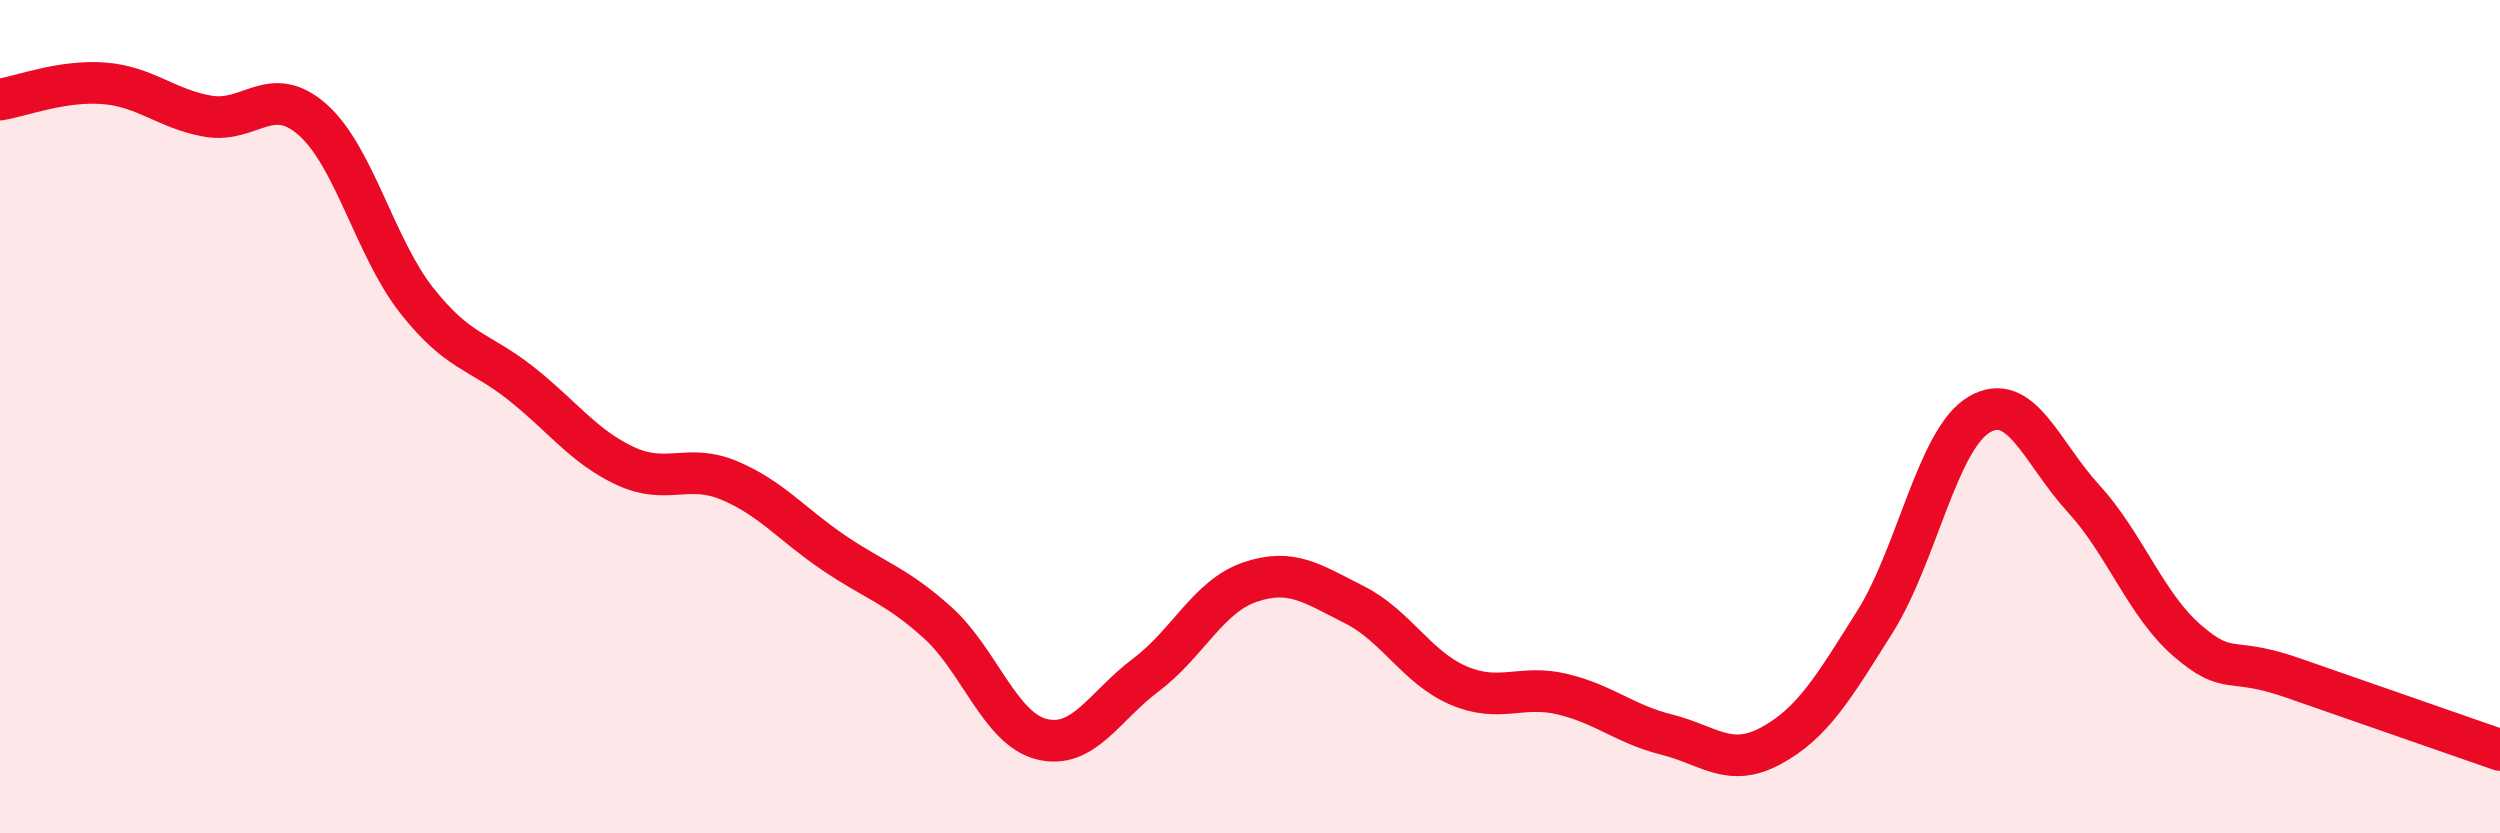 
    <svg width="60" height="20" viewBox="0 0 60 20" xmlns="http://www.w3.org/2000/svg">
      <path
        d="M 0,2.39 C 0.5,2.31 1.5,1.92 2.5,2 C 3.5,2.08 4,2.62 5,2.79 C 6,2.96 6.5,1.99 7.5,2.87 C 8.5,3.75 9,5.94 10,7.21 C 11,8.48 11.5,8.41 12.5,9.2 C 13.5,9.99 14,10.71 15,11.18 C 16,11.65 16.5,11.11 17.5,11.53 C 18.5,11.95 19,12.58 20,13.26 C 21,13.94 21.5,14.04 22.5,14.94 C 23.5,15.84 24,17.49 25,17.74 C 26,17.99 26.5,16.95 27.5,16.2 C 28.5,15.45 29,14.31 30,13.97 C 31,13.63 31.5,14.01 32.5,14.51 C 33.5,15.01 34,16.02 35,16.45 C 36,16.88 36.5,16.42 37.5,16.66 C 38.5,16.9 39,17.38 40,17.63 C 41,17.88 41.5,18.44 42.5,17.9 C 43.5,17.36 44,16.51 45,14.92 C 46,13.33 46.5,10.54 47.5,9.95 C 48.5,9.36 49,10.87 50,11.96 C 51,13.05 51.5,14.52 52.5,15.38 C 53.5,16.24 53.5,15.74 55,16.26 C 56.5,16.78 59,17.65 60,18L60 20L0 20Z"
        fill="#EB0A25"
        opacity="0.1"
        stroke-linecap="round"
        stroke-linejoin="round"
      />
      <path
        d="M 0,2.39 C 0.5,2.31 1.5,1.92 2.5,2 C 3.5,2.08 4,2.62 5,2.79 C 6,2.96 6.5,1.99 7.5,2.87 C 8.5,3.75 9,5.94 10,7.21 C 11,8.48 11.5,8.41 12.5,9.2 C 13.5,9.99 14,10.71 15,11.18 C 16,11.65 16.5,11.11 17.5,11.53 C 18.5,11.95 19,12.58 20,13.26 C 21,13.94 21.5,14.04 22.5,14.94 C 23.5,15.84 24,17.49 25,17.74 C 26,17.99 26.5,16.95 27.5,16.2 C 28.5,15.45 29,14.31 30,13.97 C 31,13.63 31.5,14.01 32.5,14.51 C 33.5,15.01 34,16.02 35,16.45 C 36,16.88 36.5,16.42 37.5,16.66 C 38.5,16.9 39,17.38 40,17.63 C 41,17.88 41.5,18.44 42.5,17.9 C 43.5,17.36 44,16.51 45,14.92 C 46,13.33 46.5,10.54 47.5,9.95 C 48.5,9.36 49,10.87 50,11.96 C 51,13.05 51.5,14.52 52.5,15.38 C 53.5,16.24 53.5,15.74 55,16.26 C 56.5,16.78 59,17.65 60,18"
        stroke="#EB0A25"
        stroke-width="1"
        fill="none"
        stroke-linecap="round"
        stroke-linejoin="round"
      />
    </svg>
  